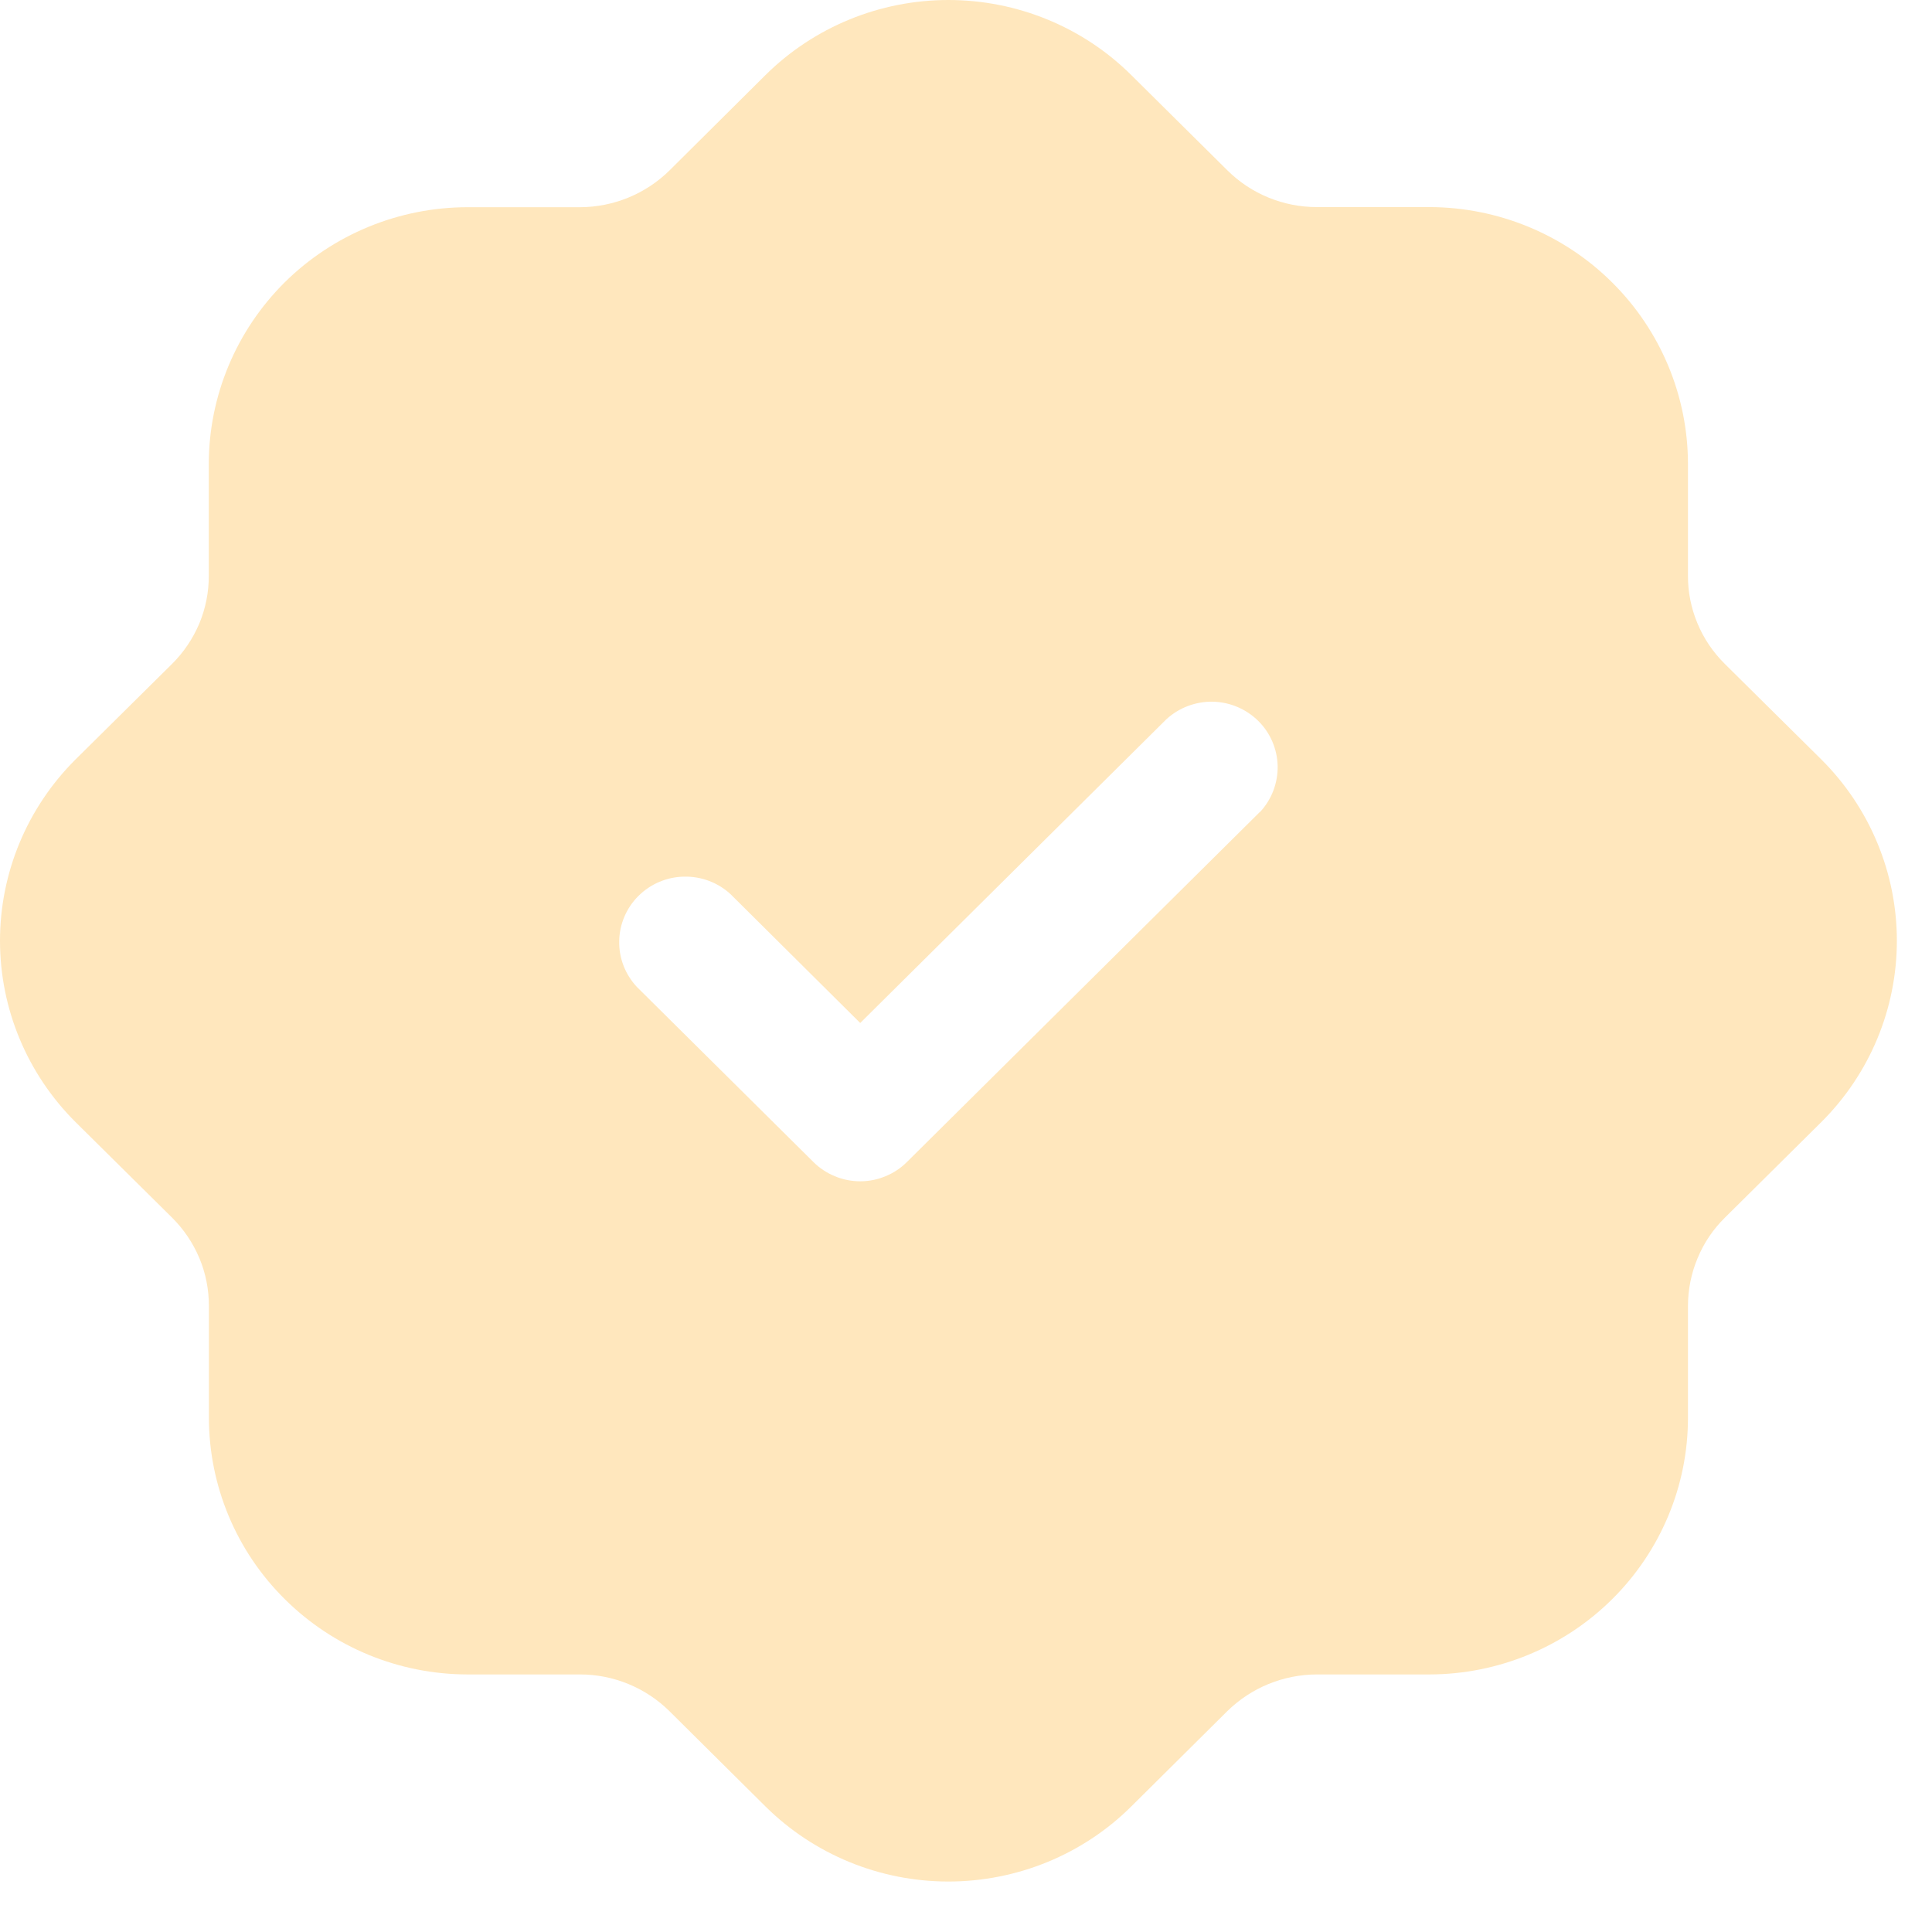 <?xml version="1.0" encoding="UTF-8"?> <svg xmlns="http://www.w3.org/2000/svg" width="16" height="16" viewBox="0 0 16 16" fill="none"><path d="M15.083 6.289L14.285 5.499C14.188 5.403 14.11 5.289 14.058 5.163C14.005 5.037 13.978 4.902 13.979 4.766V3.84C13.978 3.277 13.752 2.737 13.351 2.339C12.95 1.94 12.405 1.716 11.838 1.715H10.905C10.628 1.715 10.362 1.606 10.166 1.412L9.368 0.621C8.967 0.223 8.422 0 7.854 0C7.287 0 6.742 0.223 6.34 0.621L5.544 1.412C5.347 1.606 5.081 1.715 4.804 1.716H3.87C3.303 1.717 2.759 1.941 2.357 2.339C1.956 2.738 1.73 3.278 1.729 3.841V4.766C1.73 4.902 1.703 5.037 1.651 5.163C1.598 5.288 1.521 5.403 1.424 5.499L0.626 6.289C0.225 6.688 0 7.228 0 7.791C0 8.354 0.225 8.894 0.626 9.293L1.424 10.083C1.521 10.179 1.598 10.293 1.651 10.419C1.704 10.545 1.73 10.68 1.73 10.816V11.742C1.731 12.305 1.956 12.845 2.358 13.243C2.759 13.642 3.303 13.866 3.871 13.867H4.804C5.081 13.867 5.347 13.977 5.543 14.17L6.34 14.961C6.742 15.359 7.287 15.582 7.854 15.582C8.422 15.582 8.967 15.359 9.368 14.961L10.165 14.17C10.362 13.977 10.627 13.868 10.905 13.867H11.838C12.406 13.866 12.95 13.642 13.352 13.243C13.753 12.845 13.979 12.305 13.979 11.742V10.816C13.979 10.68 14.006 10.545 14.059 10.419C14.111 10.293 14.188 10.179 14.286 10.083L15.083 9.293C15.484 8.894 15.709 8.354 15.709 7.791C15.709 7.228 15.484 6.688 15.083 6.289ZM10.434 6.724L7.511 9.623C7.46 9.674 7.4 9.714 7.333 9.741C7.267 9.769 7.196 9.783 7.124 9.783C7.052 9.783 6.98 9.769 6.914 9.741C6.848 9.714 6.787 9.674 6.736 9.623L5.275 8.174C5.178 8.071 5.125 7.934 5.128 7.794C5.13 7.653 5.188 7.518 5.288 7.419C5.389 7.319 5.524 7.262 5.666 7.26C5.808 7.257 5.946 7.309 6.05 7.405L7.124 8.472L9.659 5.957C9.763 5.861 9.901 5.809 10.043 5.811C10.185 5.814 10.32 5.871 10.421 5.971C10.521 6.07 10.578 6.204 10.581 6.345C10.583 6.486 10.531 6.622 10.434 6.726V6.724Z" fill="#FFE7BD"></path></svg> 